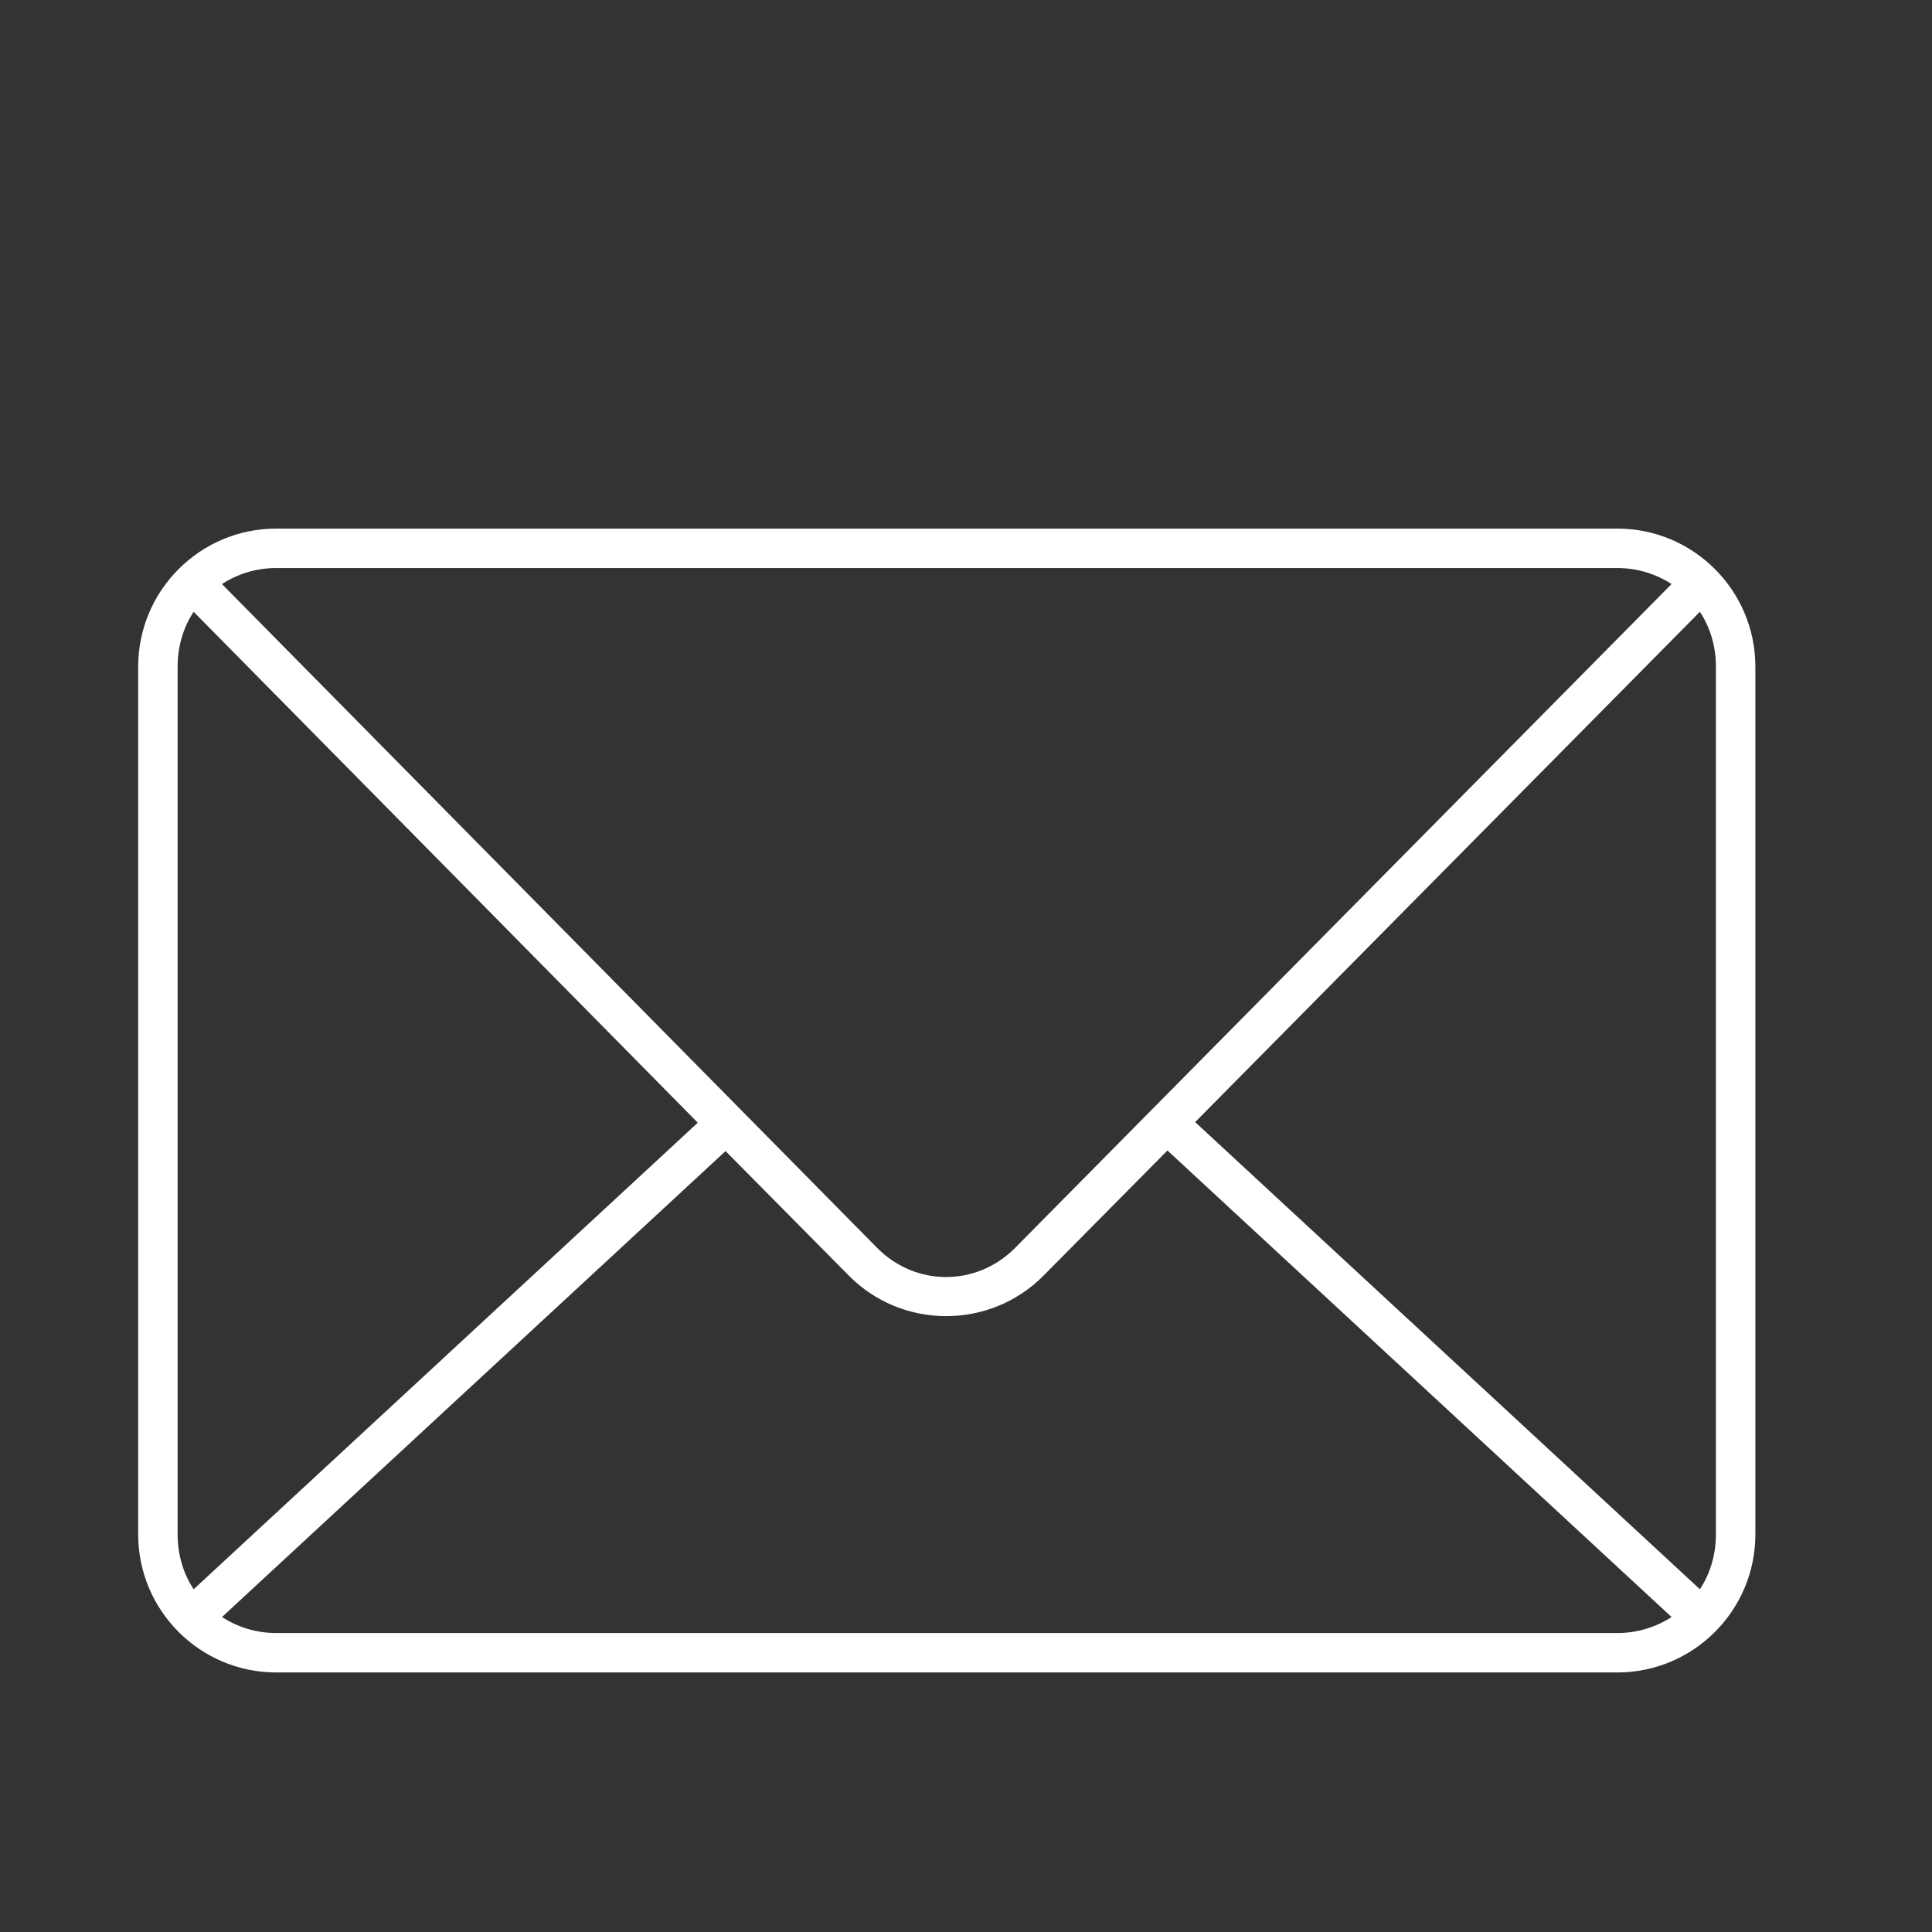 <svg xmlns="http://www.w3.org/2000/svg" xmlns:xlink="http://www.w3.org/1999/xlink" width="1000" zoomAndPan="magnify" viewBox="0 0 750 750" height="1000" preserveAspectRatio="xMidYMid meet" version="1.0"><rect x="0" y="0" width="750" height="750" fill="#333333" stroke="none"/><path fill="#ffffff" d="M 107.23 205.199 C 77.672 205.199 53.641 229.23 53.641 258.789 L 53.641 595.656 C 53.641 625.215 77.672 649.246 107.23 649.246 L 627.84 649.246 C 657.398 649.246 681.43 625.207 681.43 595.656 L 681.43 258.789 C 681.43 229.23 657.398 205.199 627.84 205.199 Z M 107.23 220.512 L 627.84 220.512 C 635.648 220.512 642.879 222.809 648.891 226.734 L 394.082 484.41 C 379.141 499.516 355.414 499.523 340.492 484.41 L 86.164 226.734 C 92.18 222.809 99.406 220.512 107.215 220.512 Z M 75.172 237.5 L 270.879 435.832 L 75.172 616.949 C 71.18 610.895 68.953 603.539 68.953 595.652 L 68.953 258.789 C 68.953 250.906 71.18 243.547 75.172 237.496 Z M 659.898 237.5 C 663.891 243.551 666.117 250.902 666.117 258.789 L 666.117 595.656 C 666.117 603.539 663.891 610.895 659.895 616.945 L 463.957 435.594 Z M 453.188 446.605 L 648.895 627.723 C 642.883 631.641 635.645 633.945 627.844 633.945 L 107.234 633.945 C 99.426 633.945 92.195 631.641 86.184 627.723 L 281.656 446.852 L 329.508 495.18 C 350.246 516.18 384.363 516.152 405.113 495.18 L 453.203 446.617 Z M 453.188 446.605 " fill-opacity="1" fill-rule="nonzero"/></svg>